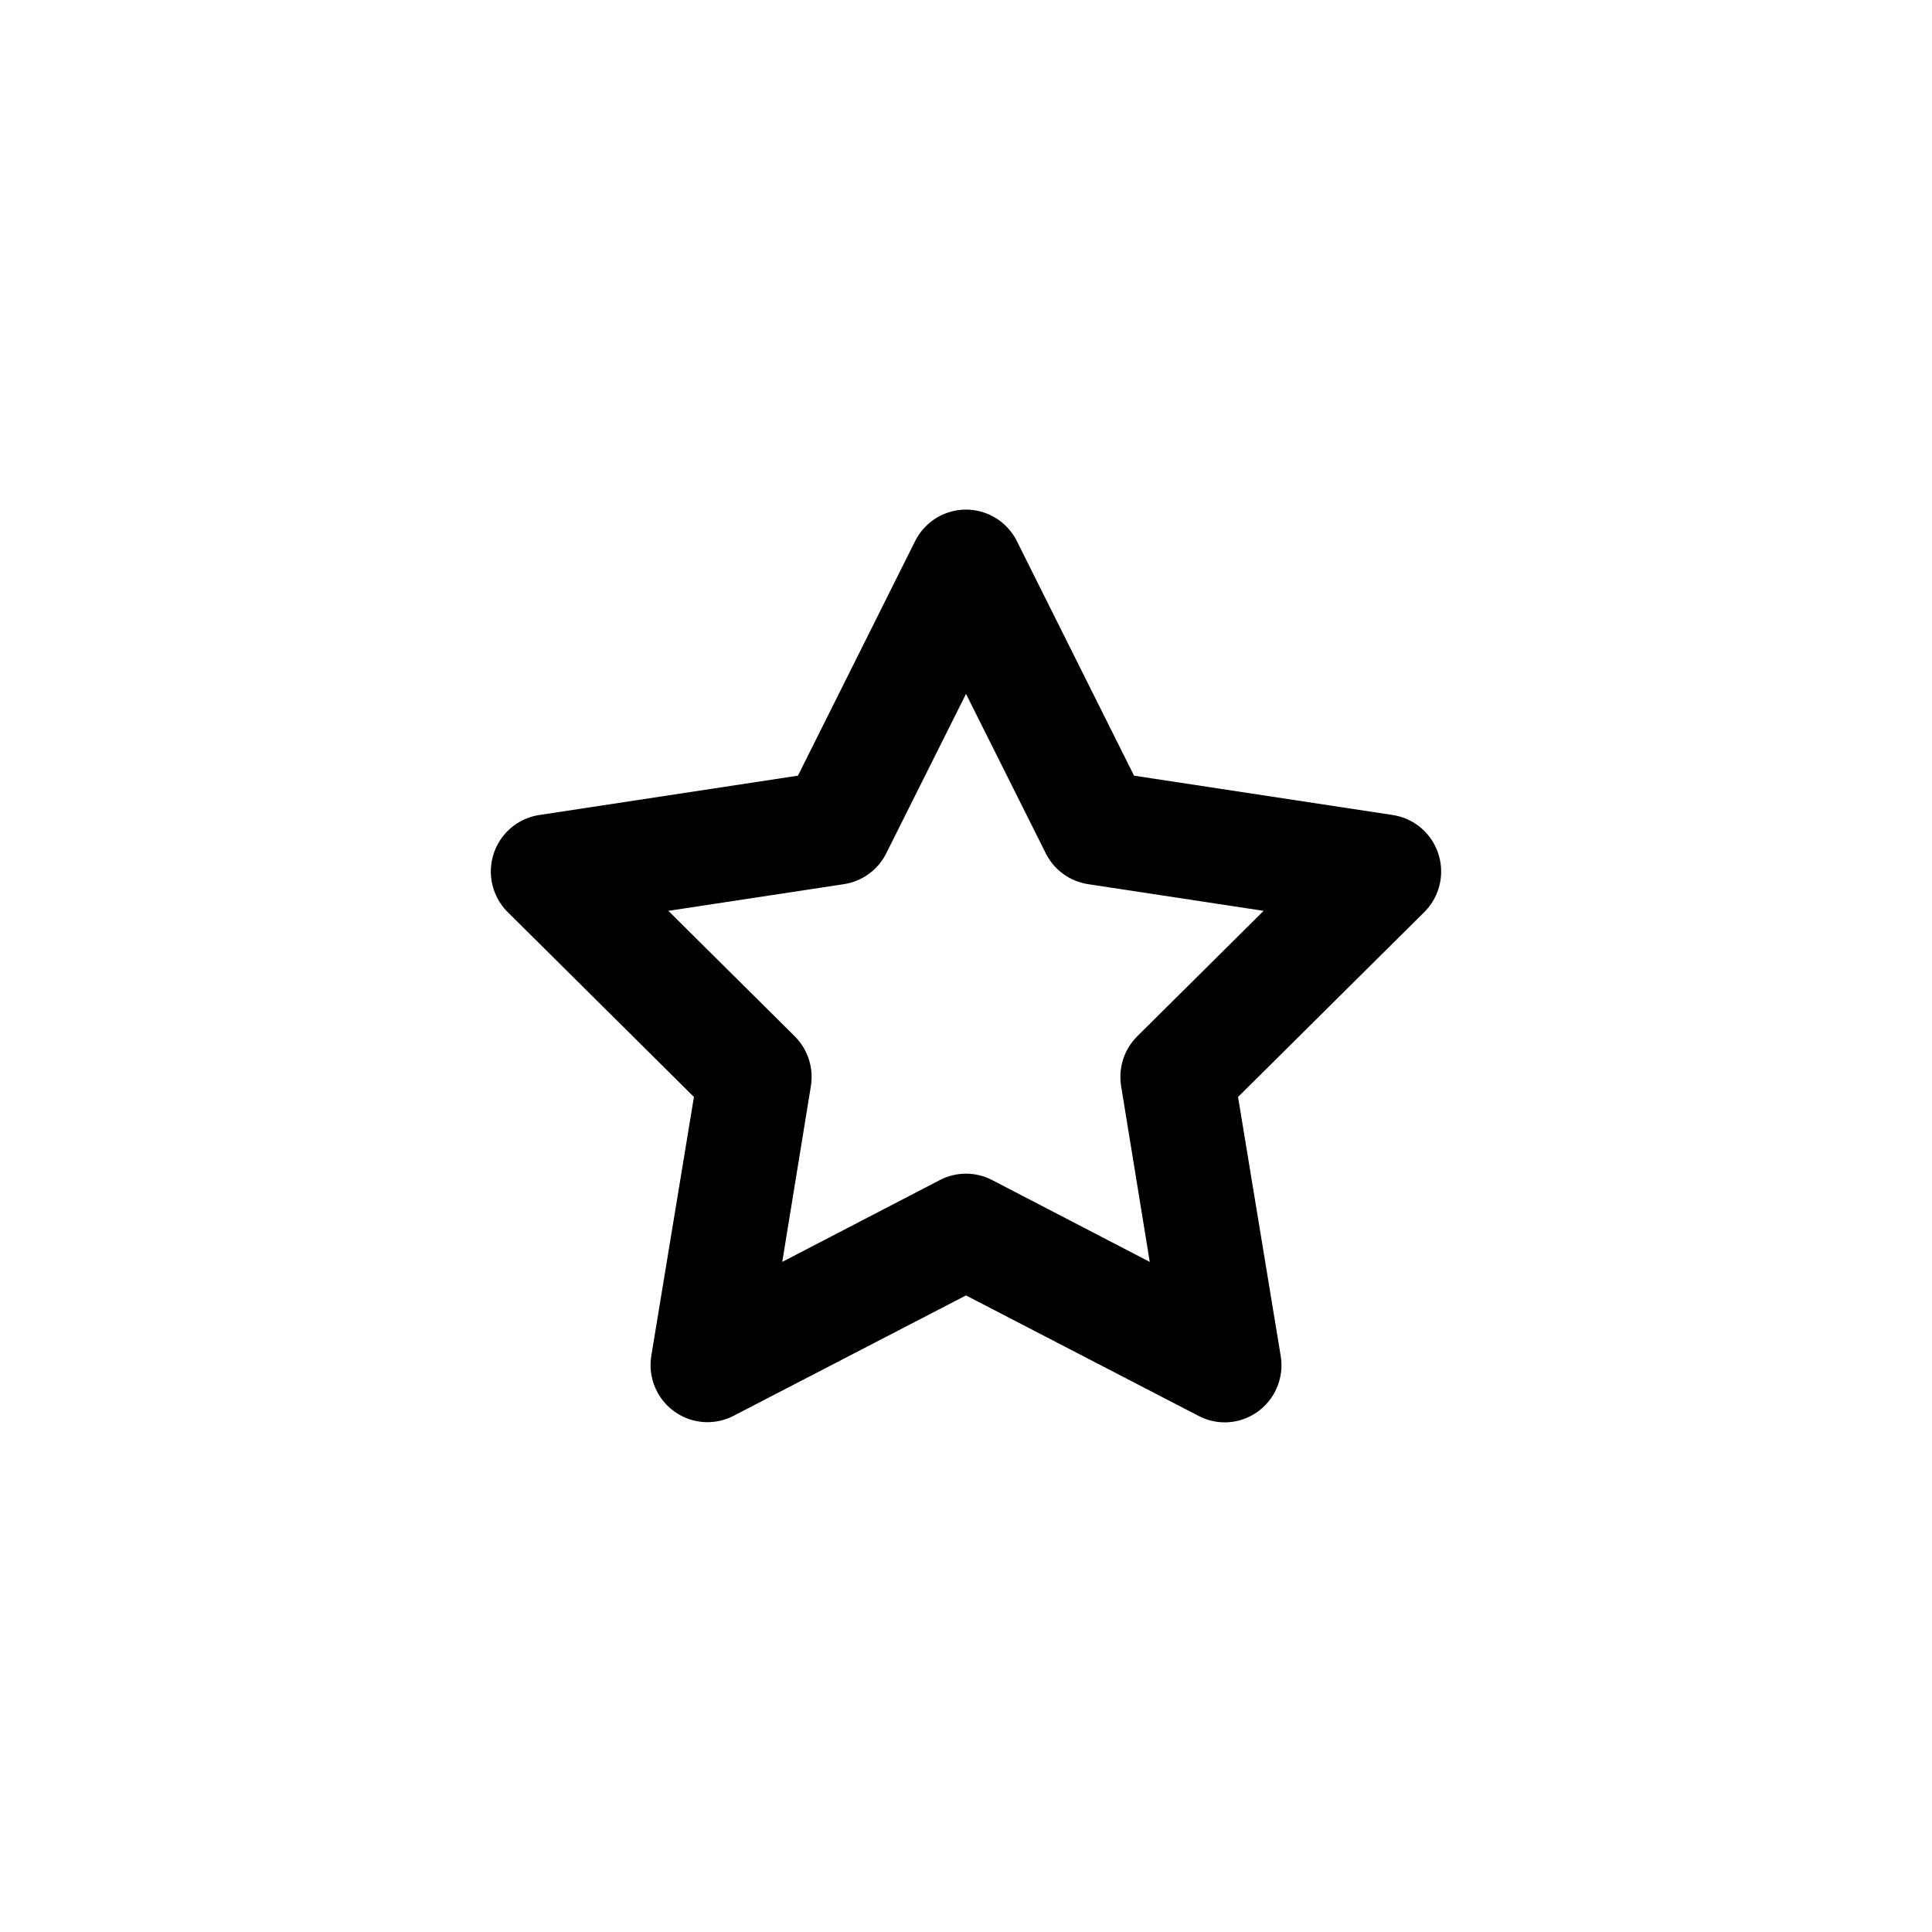 <?xml version="1.0" encoding="UTF-8"?>
<!-- Uploaded to: ICON Repo, www.svgrepo.com, Generator: ICON Repo Mixer Tools -->
<svg fill="#000000" width="800px" height="800px" version="1.1" viewBox="144 144 512 512" xmlns="http://www.w3.org/2000/svg">
 <path d="m468.84 520.94c4.387-0.094 8.516-2.102 11.309-5.496 2.793-3.394 3.977-7.844 3.238-12.184l-11.293-68.551 49.328-48.965v-0.004c2.672-2.641 4.266-6.188 4.473-9.945s-0.988-7.457-3.352-10.379-5.727-4.856-9.434-5.426l-68.574-10.43-31.078-62.203h0.004c-1.688-3.348-4.555-5.945-8.043-7.293s-7.352-1.348-10.84 0-6.352 3.945-8.039 7.293l-31.078 62.203-68.574 10.43c-3.707 0.57-7.07 2.504-9.434 5.426s-3.559 6.621-3.352 10.379c0.207 3.758 1.805 7.305 4.473 9.945l49.328 48.965-11.293 68.551v0.004c-0.613 3.711 0.168 7.516 2.195 10.68 2.027 3.164 5.156 5.457 8.773 6.43 3.621 0.977 7.469 0.566 10.805-1.152l61.617-31.918 61.617 31.918h-0.004c2.231 1.172 4.715 1.762 7.227 1.723zm-20.148-42.527-41.738-21.672c-4.359-2.273-9.551-2.273-13.91 0l-41.738 21.672 7.59-46.609-0.004 0.004c0.777-4.812-0.805-9.707-4.246-13.148l-33.52-33.277 46.527-7.074h0.004c4.828-0.738 9.004-3.781 11.203-8.16l21.141-42.254 21.141 42.254c2.195 4.379 6.371 7.422 11.203 8.16l46.527 7.074-33.52 33.277c-3.441 3.441-5.023 8.336-4.246 13.148l7.59 46.609z"/>
</svg>